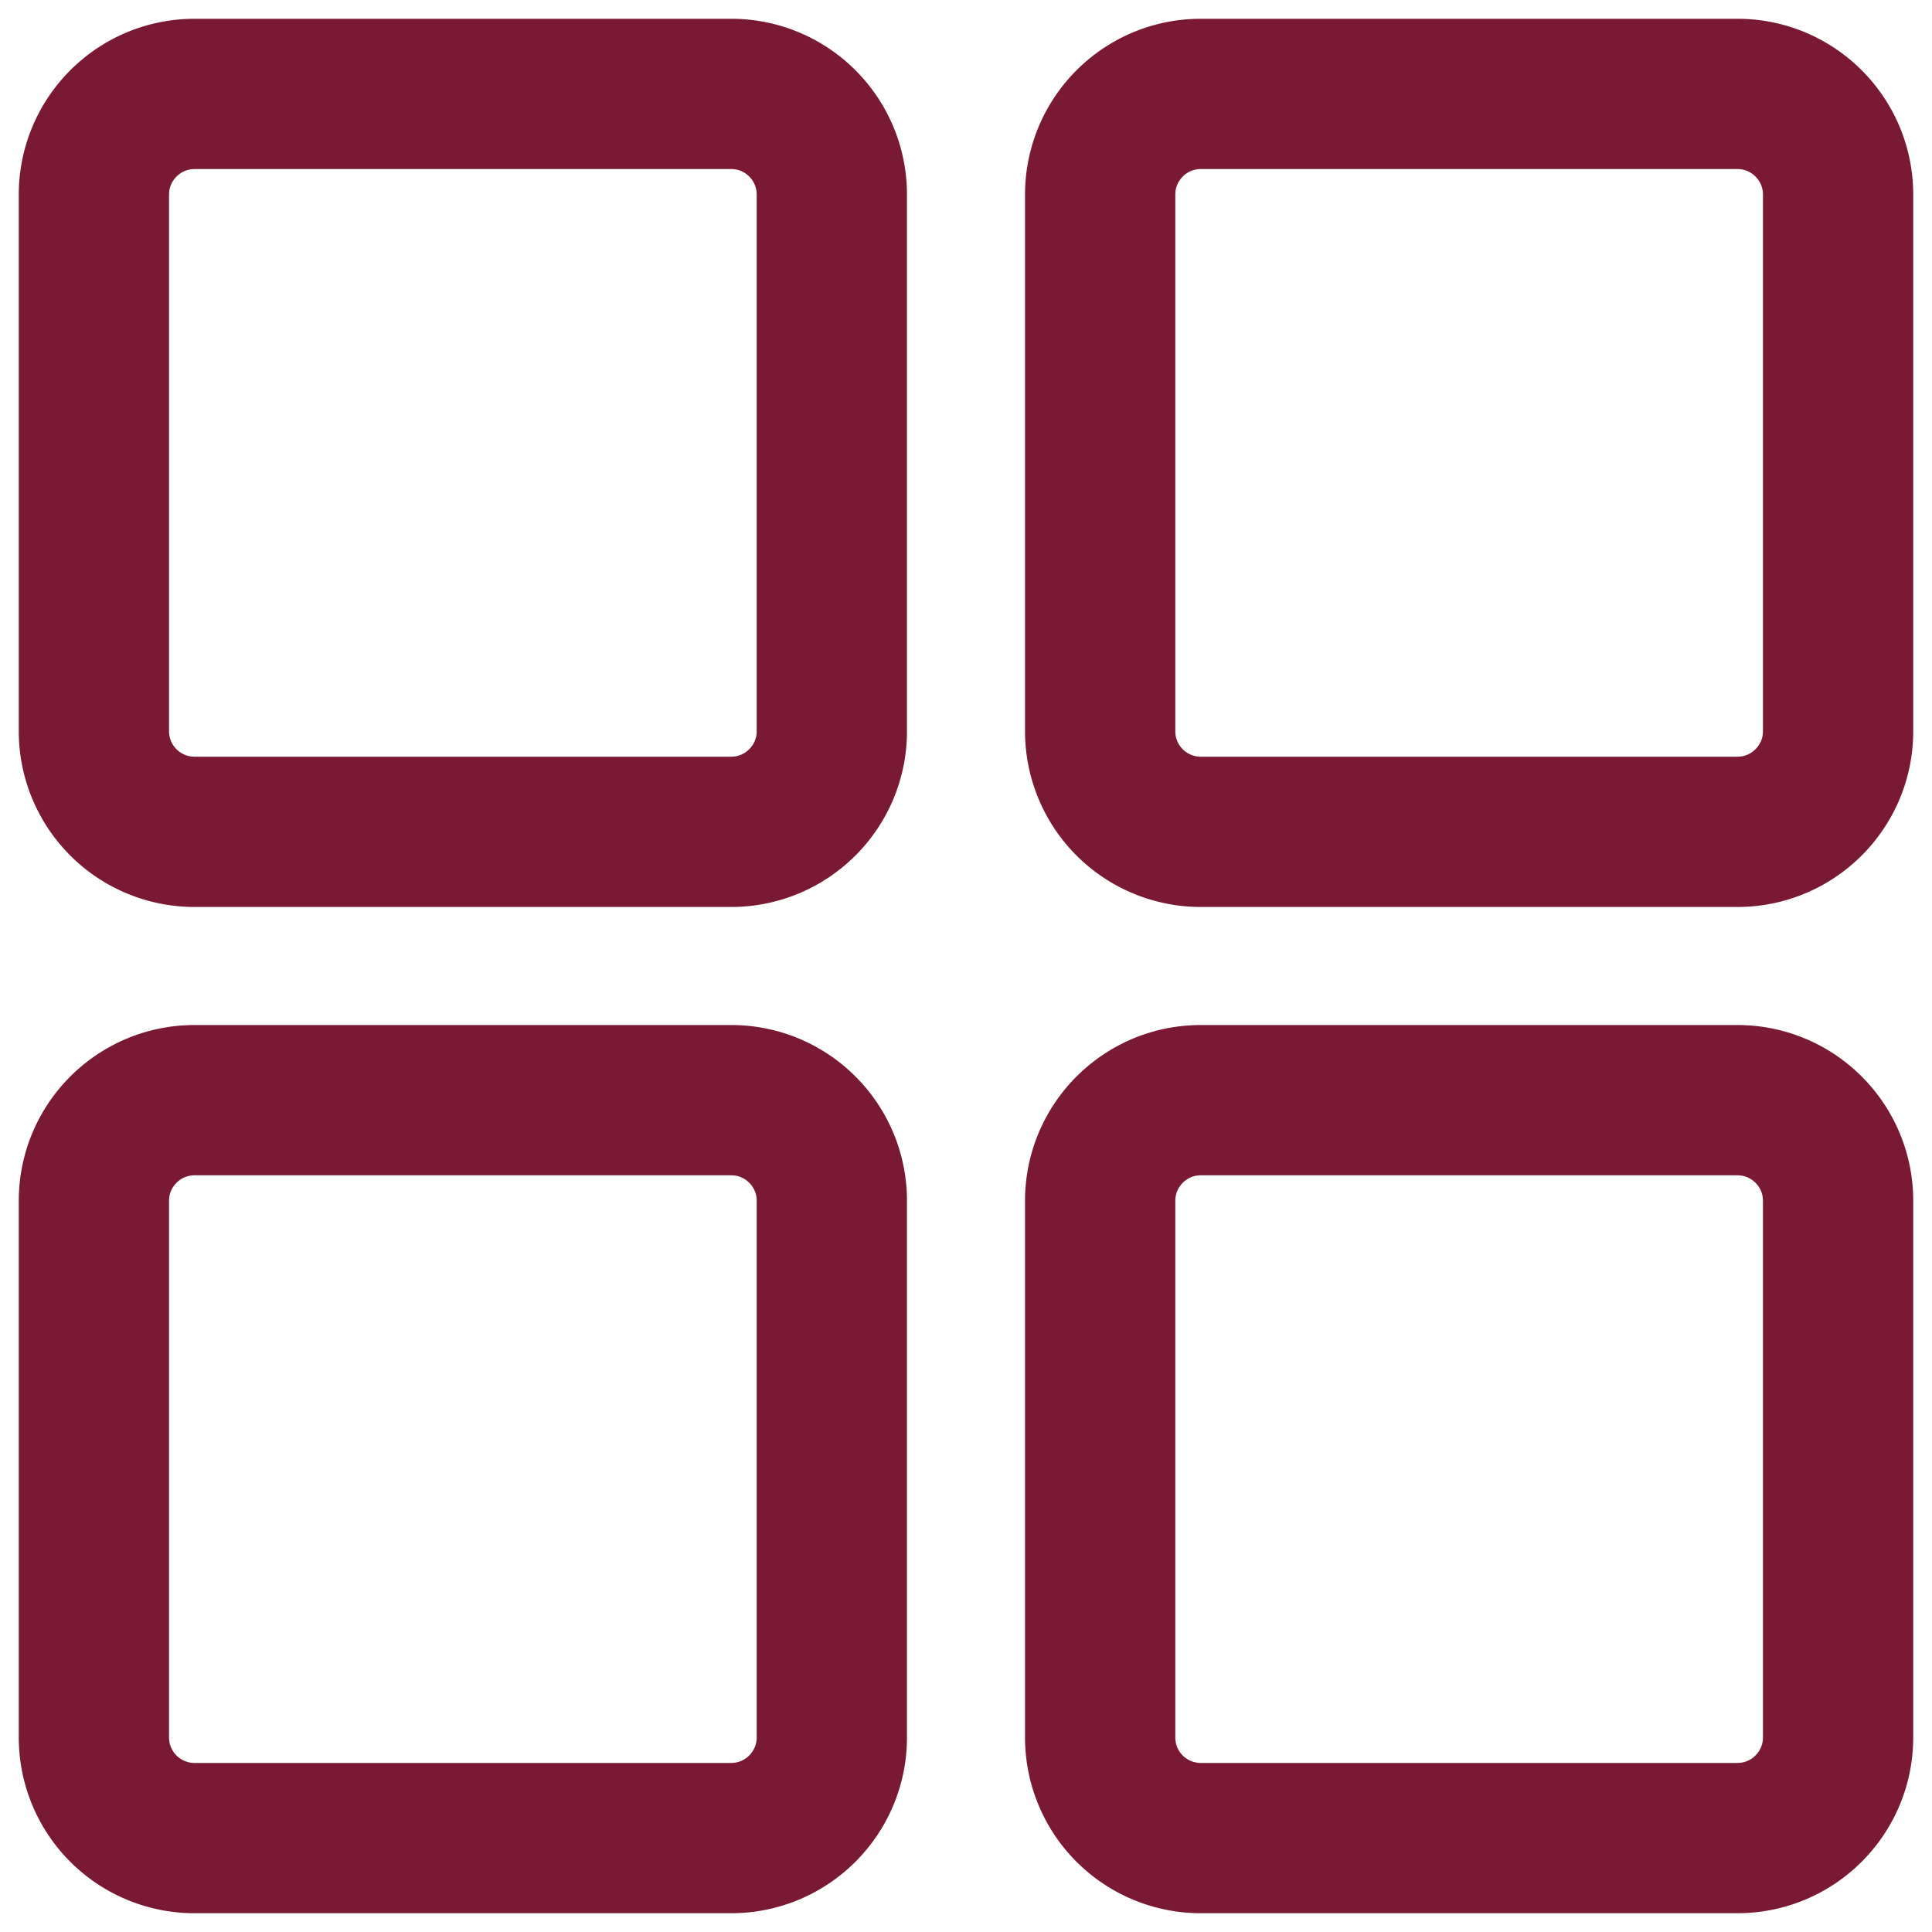 <svg xmlns="http://www.w3.org/2000/svg" width="18" height="18" viewBox="0 0 18 18"><g><g><g><g><g><path fill="none" stroke="#7a1933" stroke-linecap="round" stroke-miterlimit="20" stroke-width="1.4" d="M.875 1.813c0-.518.42-.938.938-.938h5c.517 0 .937.42.937.938v5c0 .517-.42.937-.938.937h-5a.937.937 0 0 1-.937-.938z"/></g><g><path fill="none" stroke="#7a1933" stroke-linecap="round" stroke-miterlimit="20" stroke-width="1.4" d="M10.25 1.813c0-.518.42-.938.937-.938h5c.518 0 .938.42.938.938v5c0 .517-.42.937-.938.937h-5a.937.937 0 0 1-.937-.938z"/></g><g><path fill="none" stroke="#7a1933" stroke-linecap="round" stroke-miterlimit="20" stroke-width="1.4" d="M.875 11.187c0-.517.42-.937.938-.937h5c.517 0 .937.42.937.937v5c0 .518-.42.938-.938.938h-5a.937.937 0 0 1-.937-.938z"/></g><g><path fill="none" stroke="#7a1933" stroke-linecap="round" stroke-miterlimit="20" stroke-width="1.4" d="M10.25 11.187c0-.517.42-.937.937-.937h5c.518 0 .938.42.938.937v5c0 .518-.42.938-.938.938h-5a.937.937 0 0 1-.937-.938z"/></g></g><g/></g></g></g></svg>